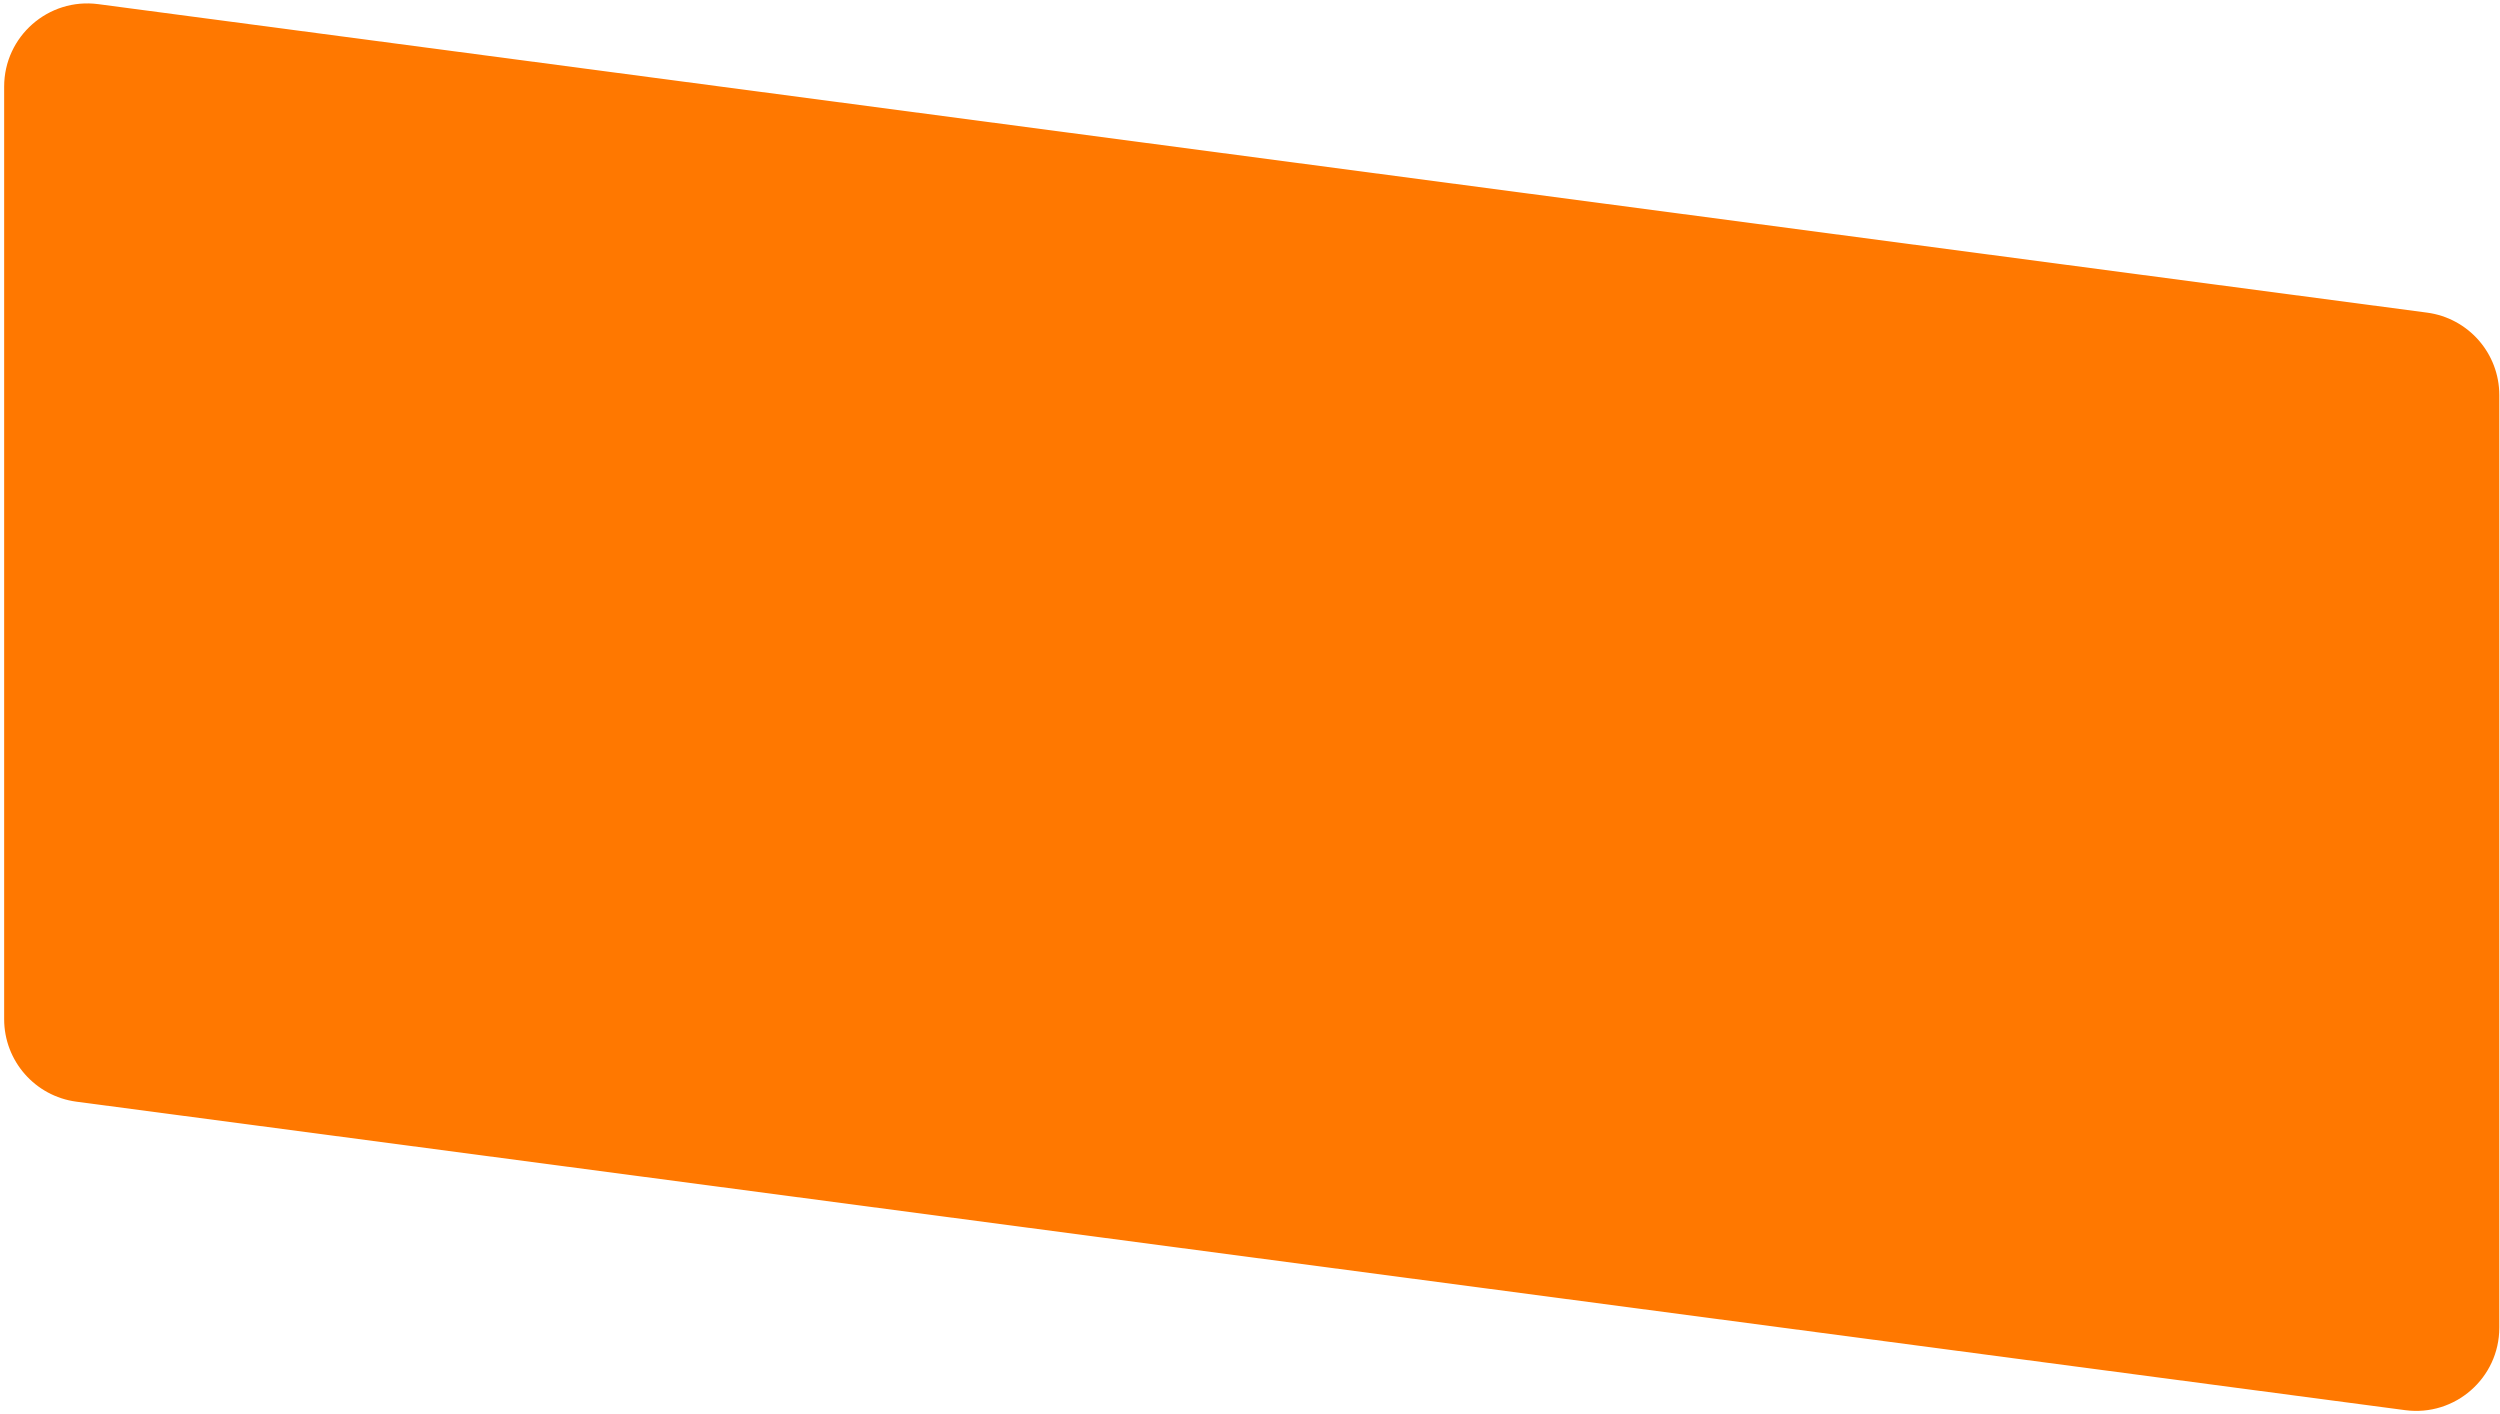 <?xml version="1.0" encoding="UTF-8"?> <svg xmlns="http://www.w3.org/2000/svg" width="601" height="340" viewBox="0 0 601 340" fill="none"> <path d="M583.458 75.155C593.402 76.472 600.832 84.951 600.832 94.982L600.832 319.176C600.832 331.265 590.19 340.59 578.206 339.003L18.373 264.845C8.429 263.528 0.999 255.049 0.999 245.018L0.999 20.824C0.999 8.735 11.641 -0.59 23.625 0.997L583.458 75.155Z" fill="#FF7800"></path> </svg> 